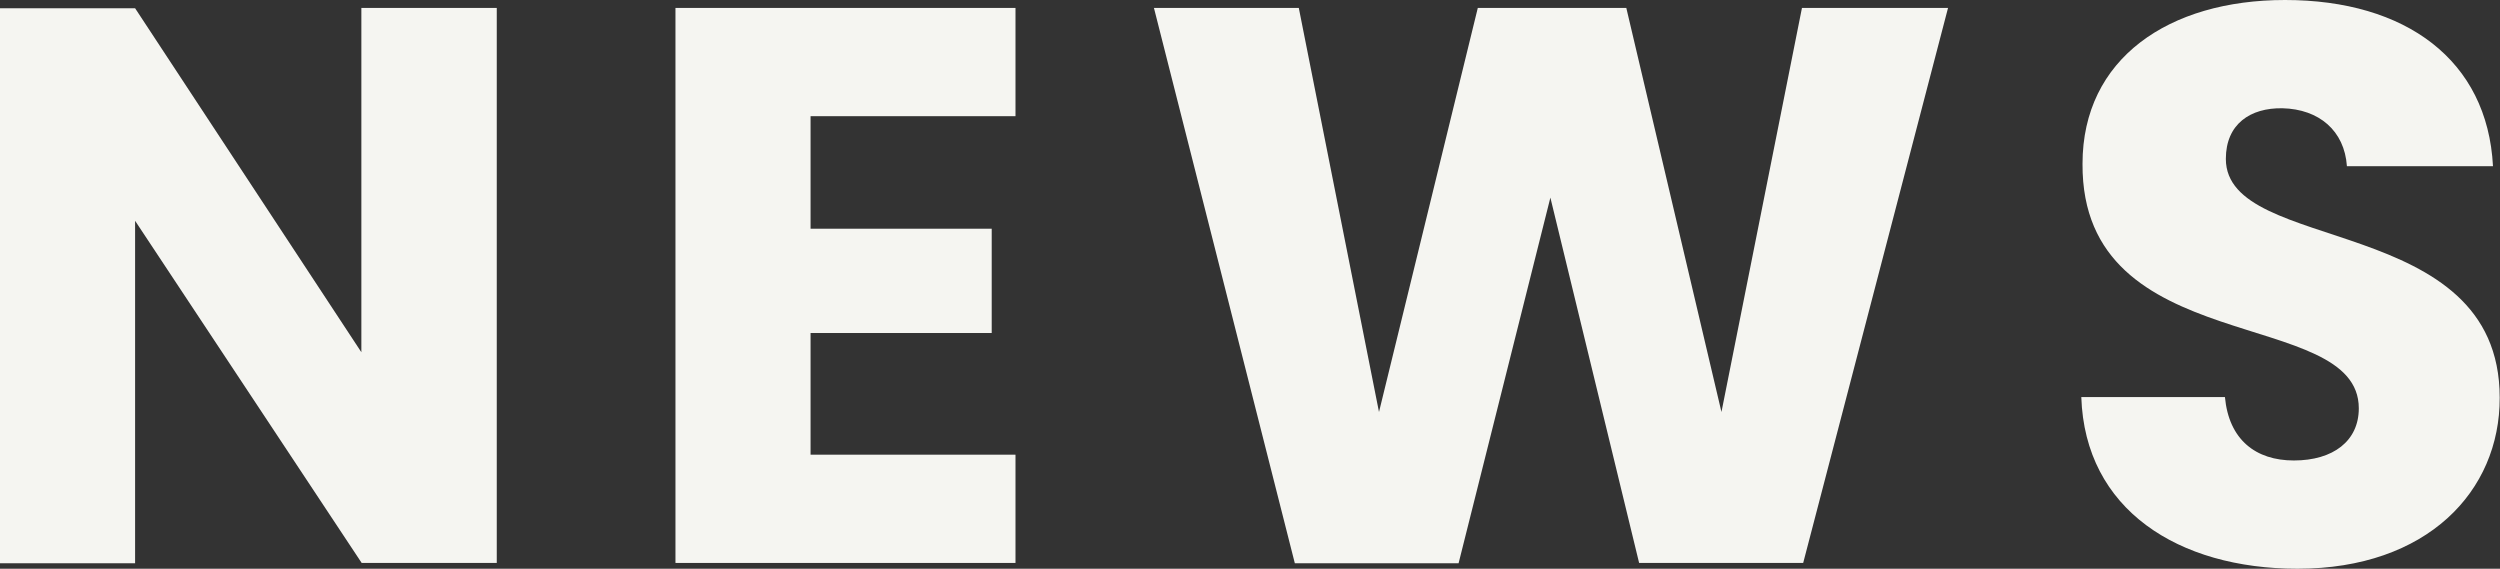 <?xml version="1.0" encoding="utf-8"?>
<!-- Generator: Adobe Illustrator 25.2.0, SVG Export Plug-In . SVG Version: 6.00 Build 0)  -->
<svg version="1.1" id="レイヤー_1" xmlns="http://www.w3.org/2000/svg" xmlns:xlink="http://www.w3.org/1999/xlink" x="0px"
	 y="0px" viewBox="0 0 8.198 1.865" style="enable-background:new 0 0 8.198 1.865;" xml:space="preserve">
<rect x="0" y="0" width="8.198" height="1.865" fill="#333333" stroke="none"/>
<style type="text/css">
	.st0{fill:#F5F5F1;}
</style>
<g>
	<path class="st0" d="M1.629,0.026v1.82H1.186L0.443,0.724v1.123H0v-1.82h0.443l0.742,1.128V0.026H1.629z"/>
	<path class="st0" d="M3.33,0.381H2.658V0.75h0.594v0.342H2.658v0.399H3.33v0.355H2.215v-1.82H3.33V0.381z"/>
	<path class="st0" d="M3.784,0.026h0.475l0.263,1.325l0.324-1.325h0.487l0.312,1.325l0.264-1.325h0.479l-0.475,1.82H5.375
		L5.084,0.648L4.783,1.847H4.246L3.784,0.026z"/>
	<path class="st0" d="M7.534,1.865c-0.391,0-0.697-0.194-0.709-0.563h0.471C7.309,1.442,7.397,1.51,7.522,1.51
		c0.129,0,0.213-0.064,0.213-0.171c0-0.338-0.91-0.156-0.906-0.802C6.829,0.192,7.112,0,7.493,0c0.396,0,0.664,0.197,0.682,0.545
		H7.696C7.688,0.428,7.604,0.358,7.485,0.355C7.379,0.353,7.299,0.407,7.299,0.521c0,0.316,0.898,0.174,0.898,0.783
		C8.198,1.611,7.959,1.865,7.534,1.865z"/>
</g>
</svg>
